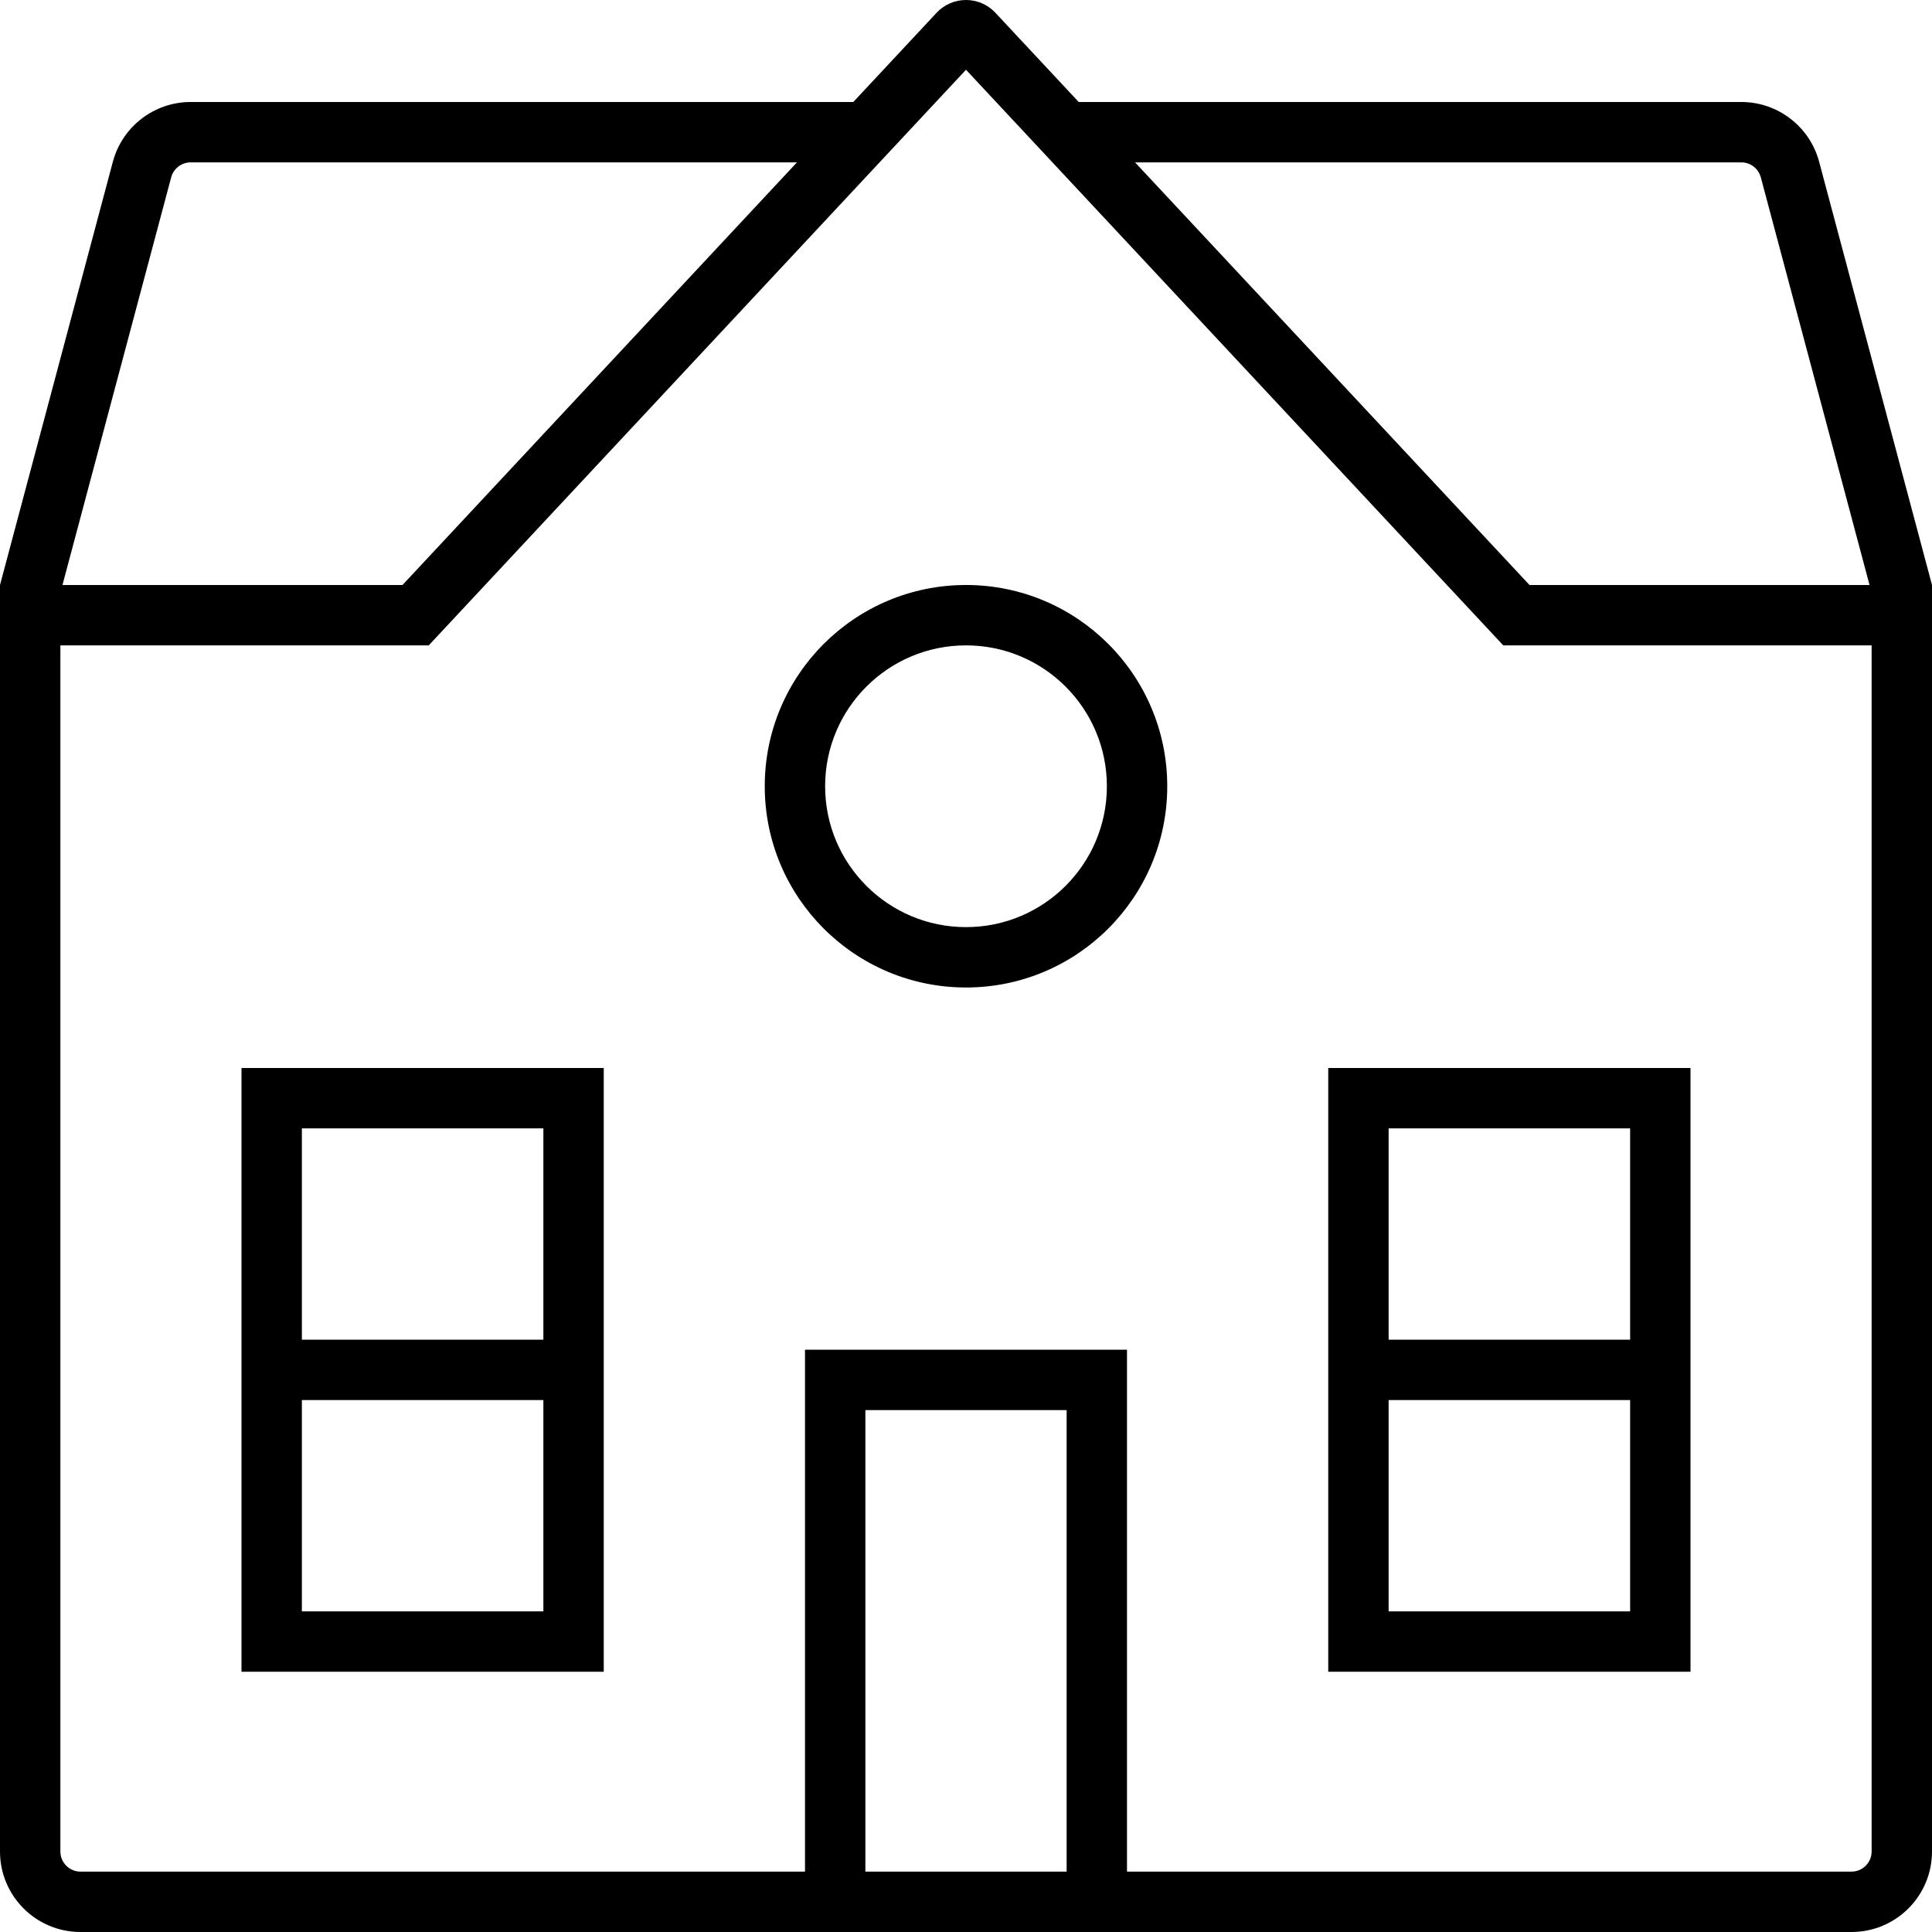 <svg width="48" height="48" viewBox="0 0 48 48" fill="none" xmlns="http://www.w3.org/2000/svg">
<g clip-path="url(#clip0_45_244)">
<path fill-rule="evenodd" clip-rule="evenodd" d="M24 24.534C26.761 24.534 29 22.296 29 19.534C29 16.773 26.761 14.534 24 14.534C21.239 14.534 19 16.773 19 19.534C19 22.296 21.239 24.534 24 24.534ZM24 23.034C25.933 23.034 27.5 21.467 27.5 19.534C27.5 17.601 25.933 16.034 24 16.034C22.067 16.034 20.5 17.601 20.5 19.534C20.5 21.467 22.067 23.034 24 23.034Z" fill="currentColor"/>
<path fill-rule="evenodd" clip-rule="evenodd" d="M6 26.534V41.534H15V26.534H6ZM13.5 28.034H7.5V33.284H13.5V28.034ZM7.5 40.034V34.784H13.5V40.034H7.5Z" fill="currentColor"/>
<path fill-rule="evenodd" clip-rule="evenodd" d="M33 26.534V41.534H42V26.534H33ZM40.5 28.034H34.5V33.284H40.5V28.034ZM34.5 40.034V34.784H40.5V40.034H34.5Z" fill="currentColor"/>
<path fill-rule="evenodd" clip-rule="evenodd" d="M2.804 4.019C3.038 3.144 3.83 2.534 4.737 2.534H21.2L23.269 0.318C23.664 -0.106 24.336 -0.106 24.731 0.318L26.8 2.534H43.263C44.169 2.534 44.962 3.144 45.196 4.019L48 14.534V46C48 47.105 47.105 48 46 48H2C0.895 48 0 47.105 0 46V14.534L2.804 4.019ZM10 14.534H1.552L4.253 4.406C4.312 4.187 4.51 4.034 4.737 4.034H19.8L10 14.534ZM46.448 14.534L43.747 4.406C43.688 4.187 43.49 4.034 43.263 4.034H28.2L38 14.534H46.448ZM28 46.5H46C46.276 46.5 46.5 46.276 46.5 46V16.034H37.348L24 1.733L10.652 16.034H1.5V46C1.5 46.276 1.724 46.5 2 46.5H20V33.534H28V46.5ZM26.5 46.5V35.034H21.5V46.5H26.5Z" fill="currentColor"/>
</g>
<defs>
<clipPath id="clip0_45_244">
<rect width="48" height="48" fill="white"/>
</clipPath>
</defs>
</svg>
